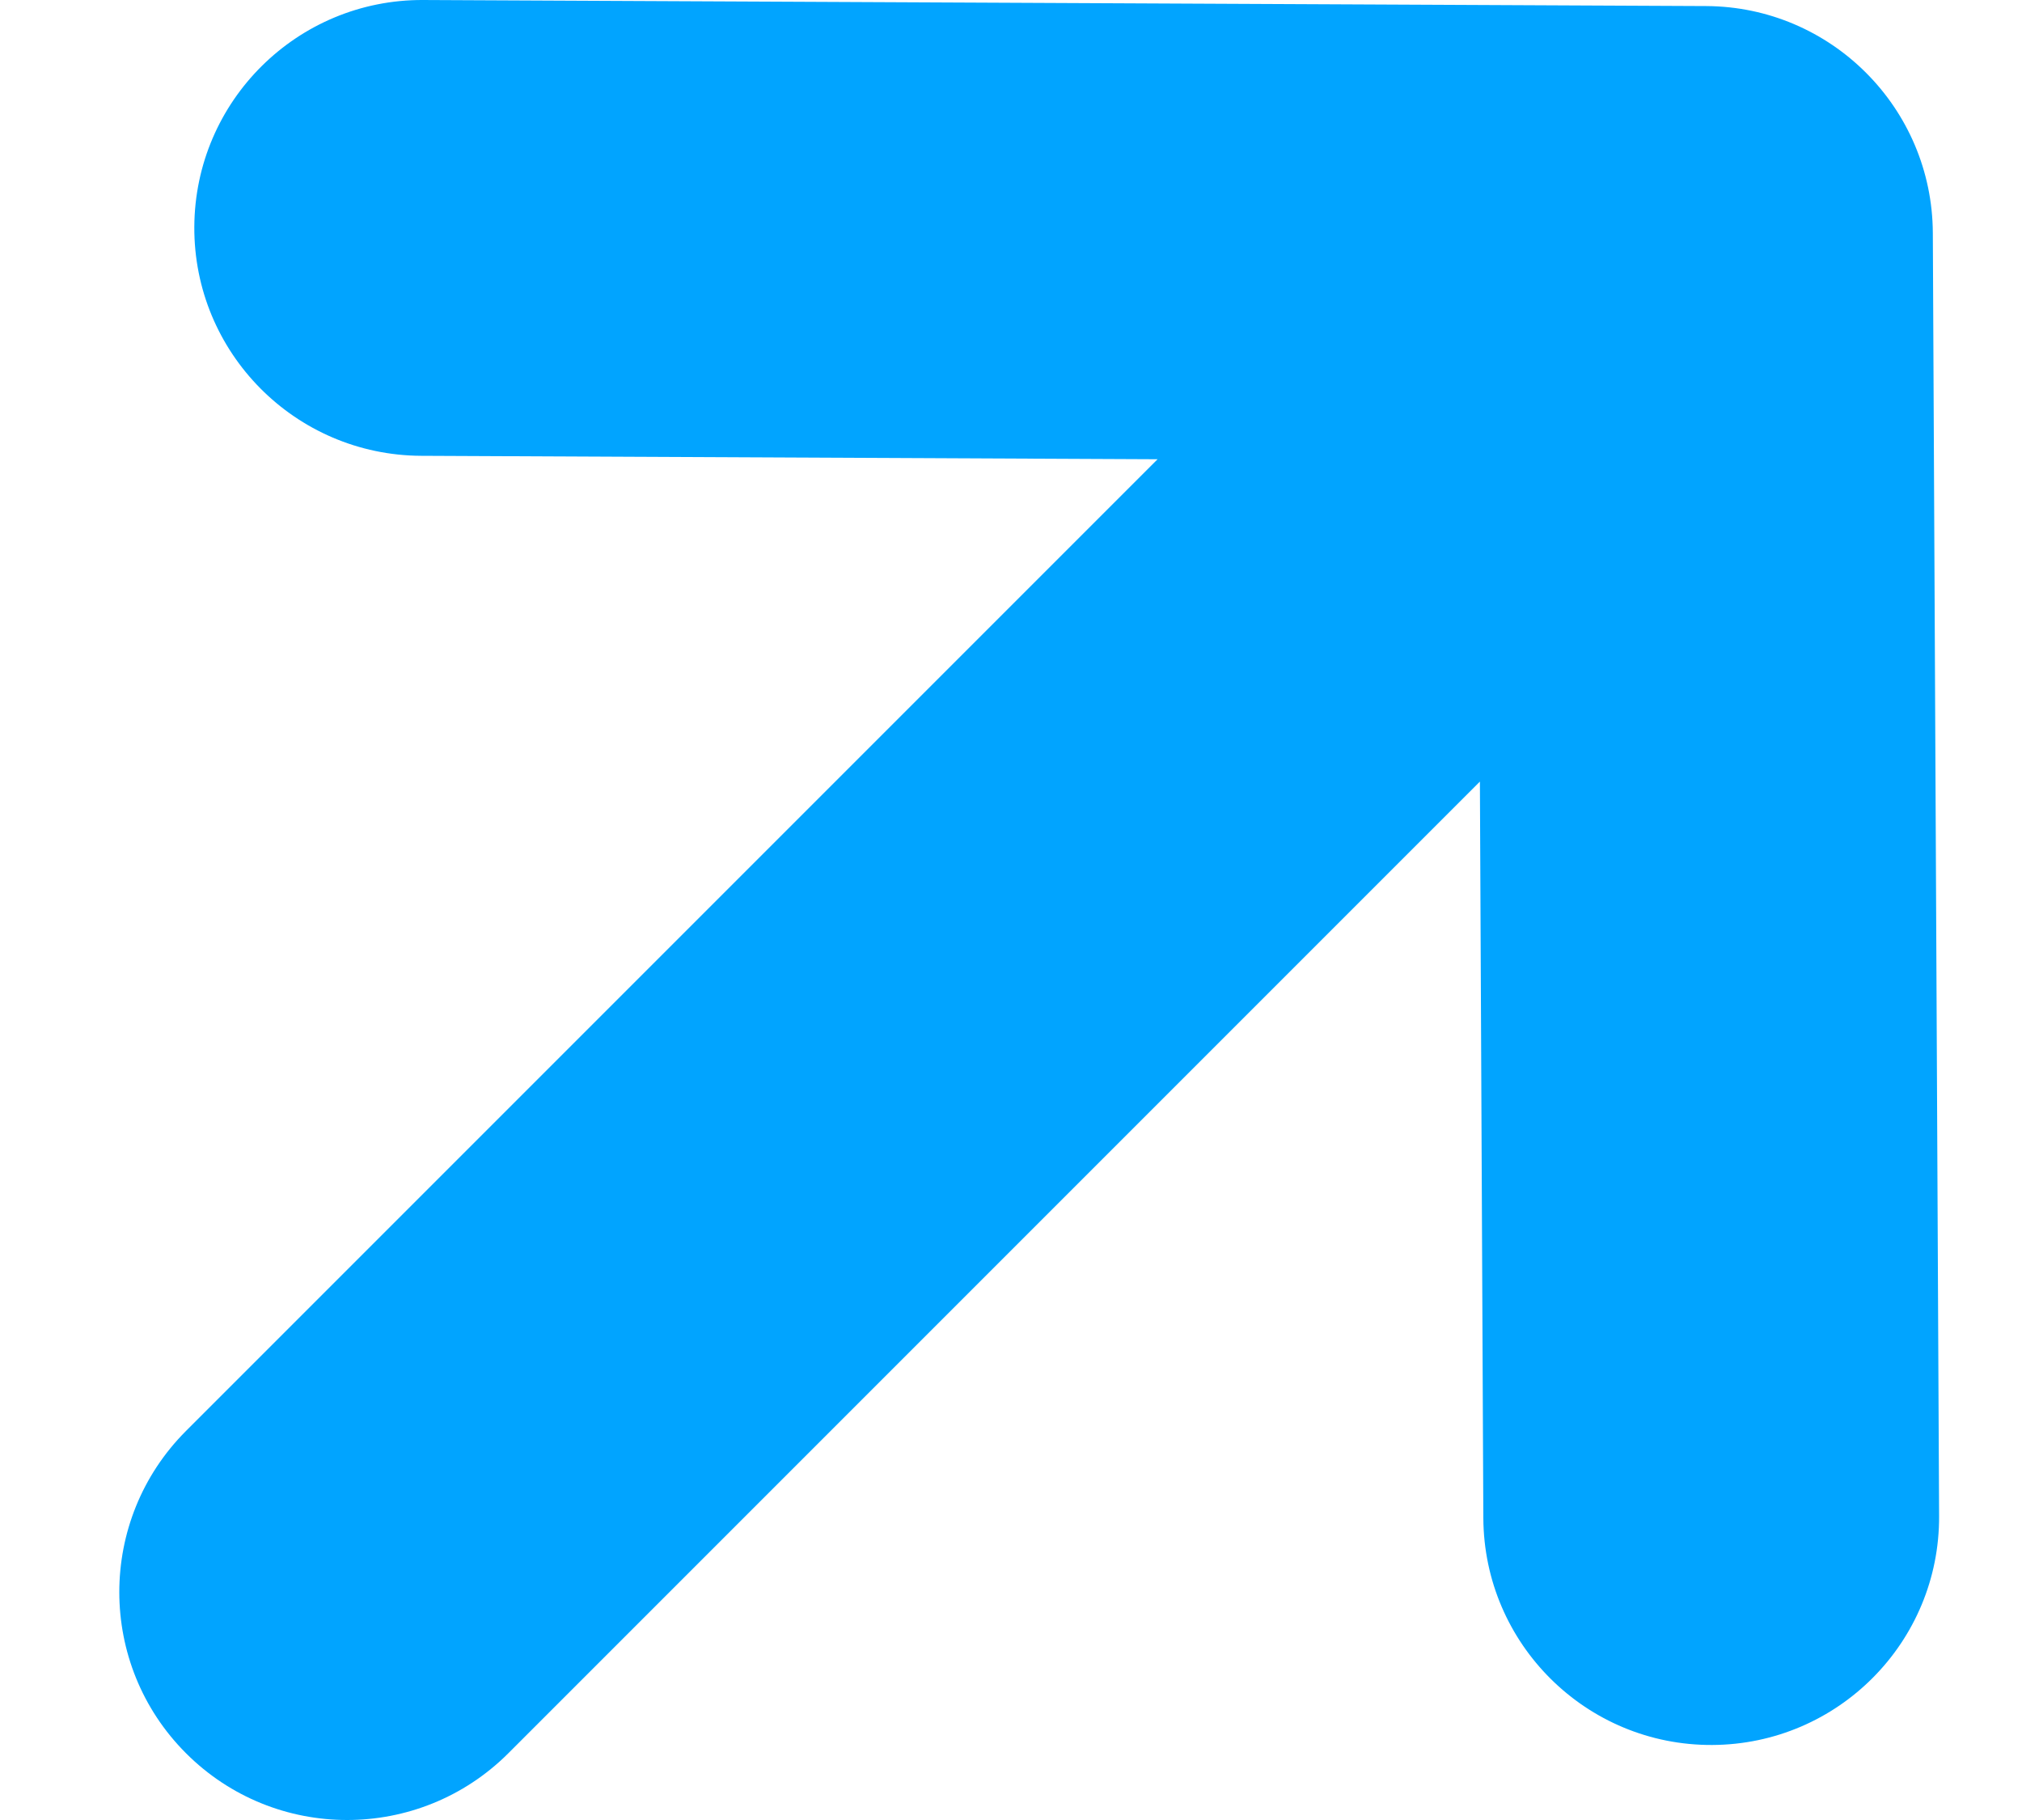 <?xml version="1.0" encoding="UTF-8"?> <svg xmlns="http://www.w3.org/2000/svg" width="10" height="9" viewBox="0 0 10 9" fill="none"><path fill-rule="evenodd" clip-rule="evenodd" d="M7.319 3.865L2.514 8.67C2.073 9.11 1.36 9.11 0.92 8.67C0.48 8.23 0.48 7.516 0.92 7.076L5.725 2.271L2.083 2.254C1.46 2.251 0.958 1.744 0.961 1.122C0.964 0.499 1.471 -0.003 2.093 1.3242e-05L8.438 0.03C9.056 0.033 9.556 0.534 9.559 1.152L9.59 7.497C9.593 8.119 9.091 8.626 8.468 8.629C7.846 8.632 7.339 8.13 7.336 7.507L7.319 3.865Z" fill="#01A4FF"></path></svg> 